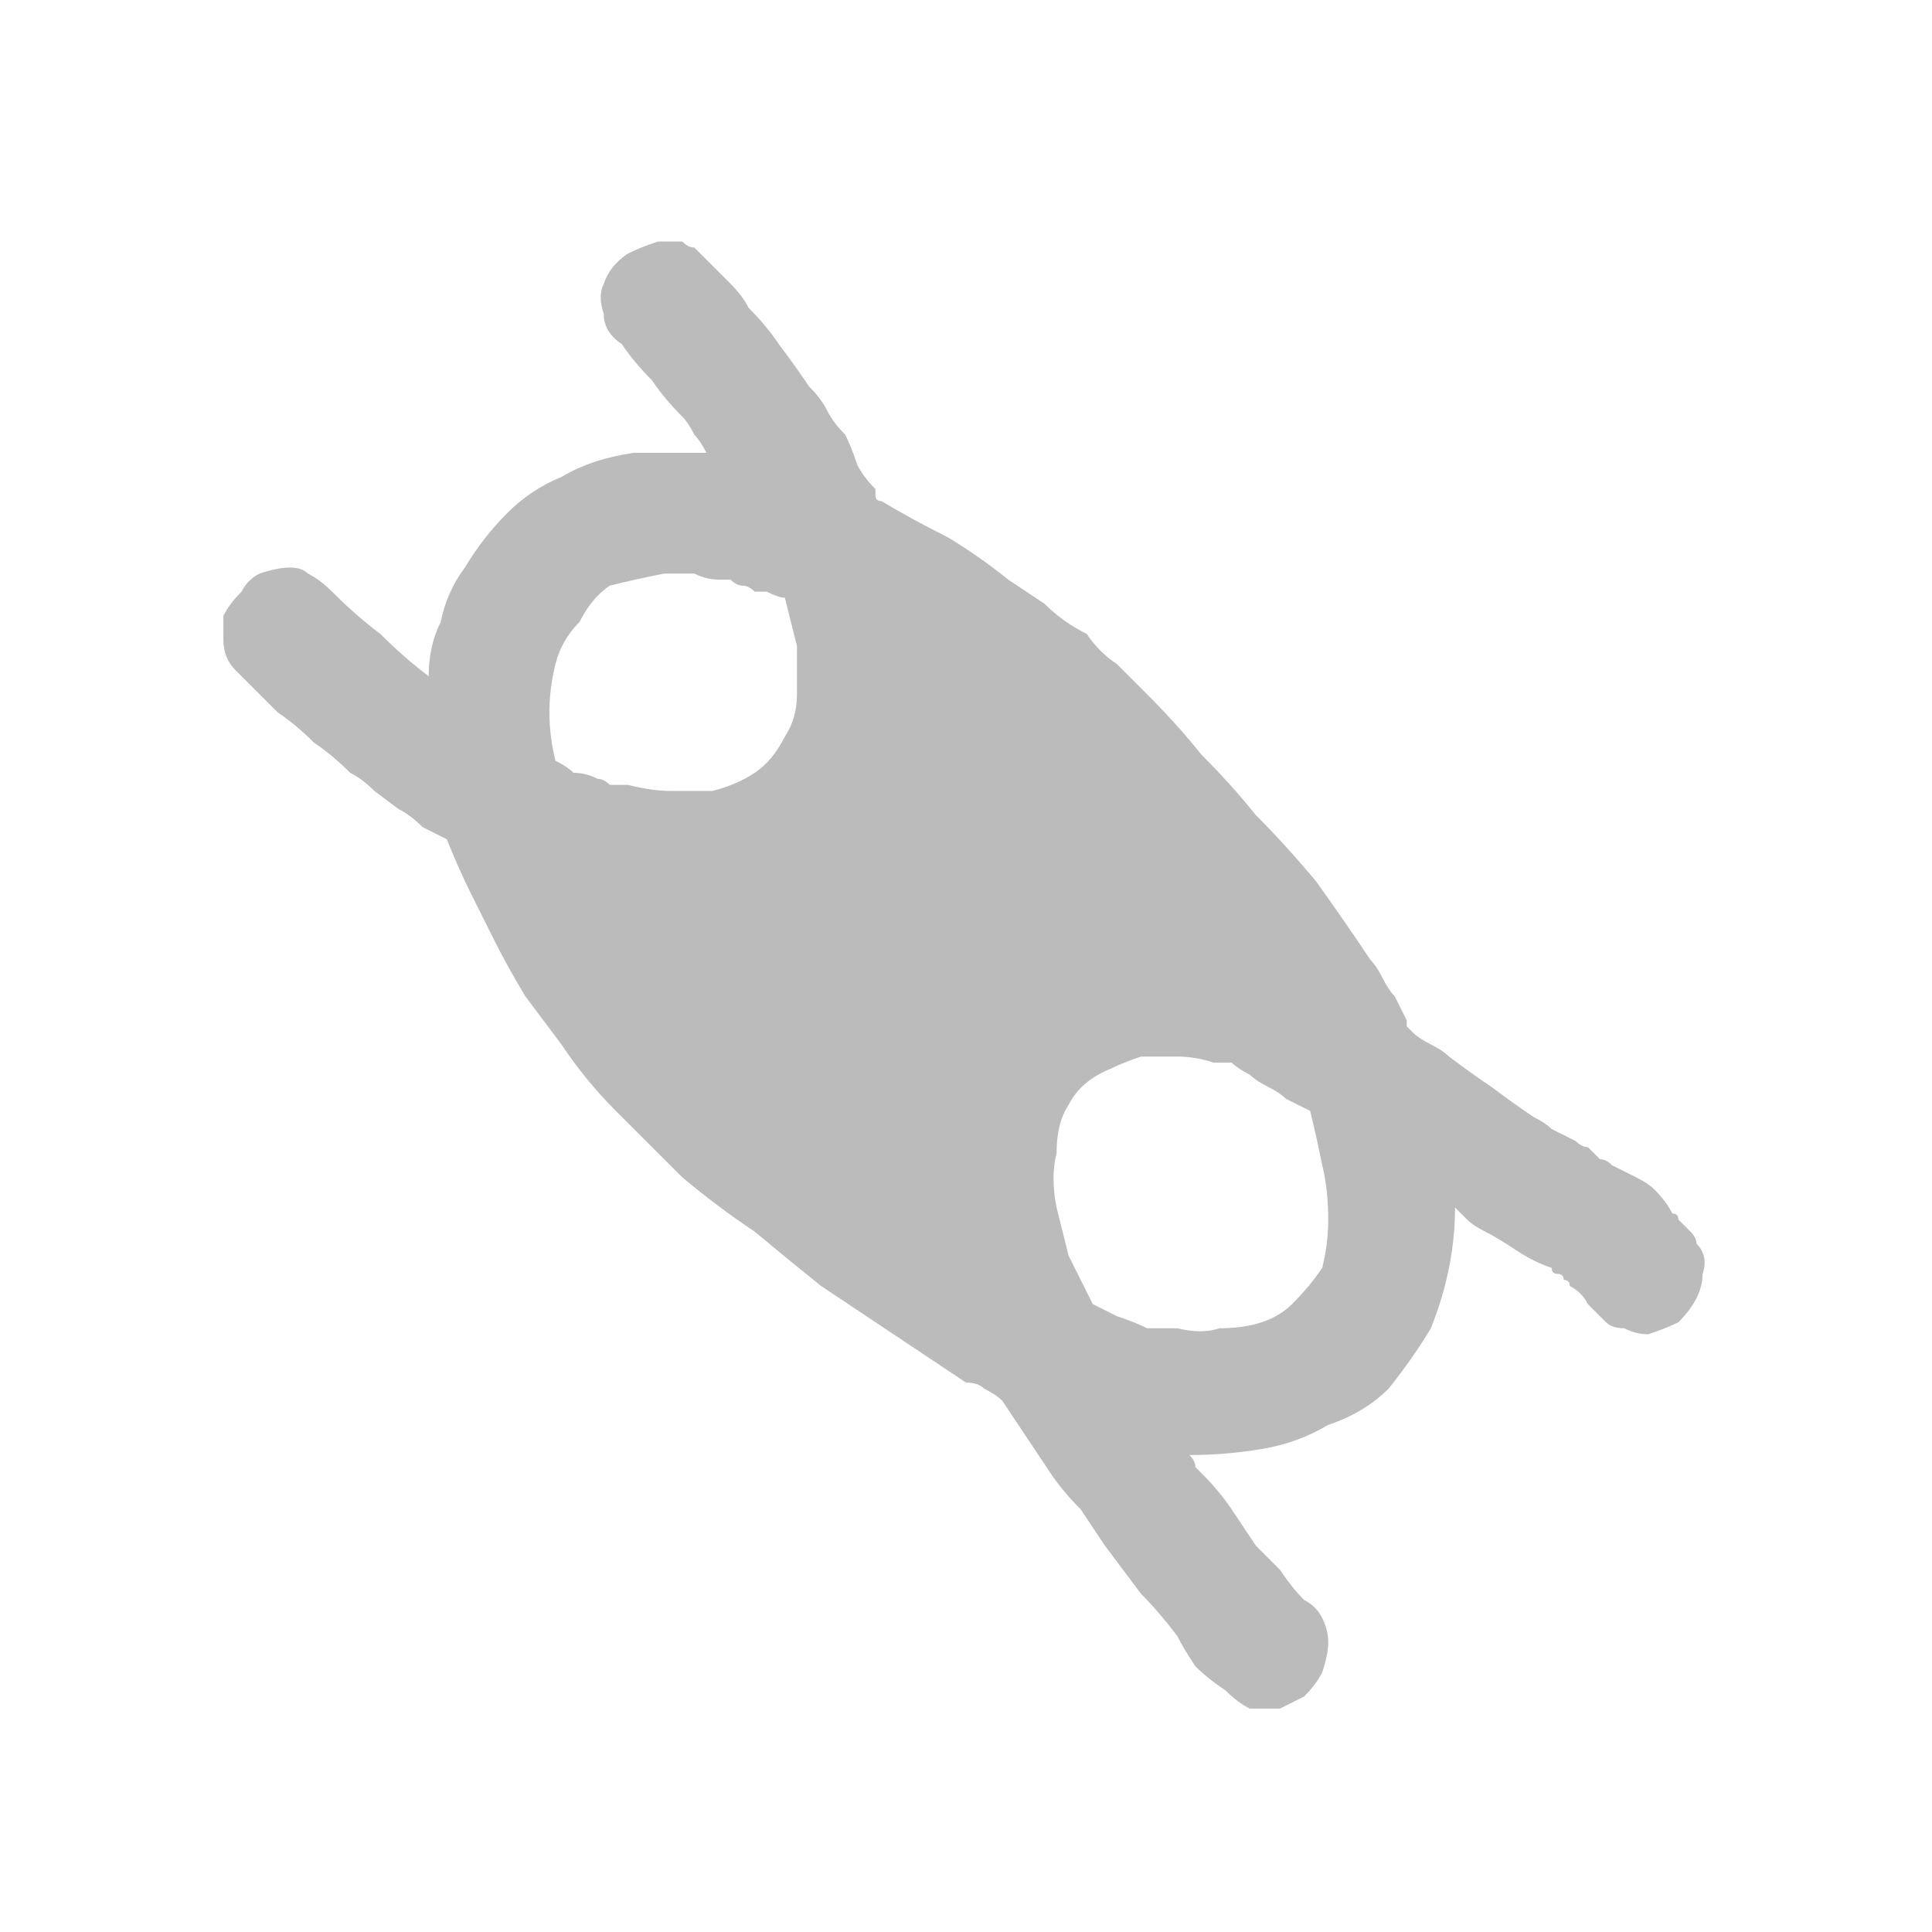 <svg xmlns="http://www.w3.org/2000/svg" height="16" width="16">
  <defs />
  <g>
    <path d="M6.5 4.95 Q6.45 4.95 6.35 4.9 6.3 4.9 6.25 4.9 6.2 4.85 6.15 4.85 6.1 4.85 6.05 4.8 6 4.8 5.95 4.8 5.85 4.8 5.75 4.75 5.65 4.75 5.55 4.75 5.5 4.75 5.5 4.75 5.25 4.8 5.05 4.85 4.9 4.95 4.8 5.15 4.65 5.3 4.6 5.5 4.55 5.7 4.55 5.9 4.55 6.1 4.6 6.3 4.7 6.35 4.75 6.4 4.85 6.4 4.95 6.45 5 6.45 5.05 6.5 5.1 6.5 5.15 6.5 5.2 6.5 5.2 6.5 5.4 6.55 5.55 6.55 5.75 6.55 5.9 6.55 6.1 6.5 6.25 6.4 6.4 6.3 6.5 6.1 6.6 5.95 6.6 5.75 6.6 5.55 6.6 5.35 6.55 5.15 6.5 4.95 M5.6 3.75 L5.65 3.75 Q5.65 3.75 5.7 3.75 5.75 3.75 5.75 3.75 5.8 3.75 5.85 3.75 5.8 3.65 5.75 3.6 5.7 3.5 5.65 3.45 5.5 3.3 5.4 3.15 5.25 3 5.15 2.85 5 2.75 5 2.6 4.95 2.45 5 2.35 5.05 2.2 5.2 2.1 5.3 2.05 5.45 2 5.45 2 5.5 2 5.5 2 5.5 2 5.55 2 5.65 2 5.7 2.05 5.75 2.05 5.8 2.1 5.85 2.15 5.95 2.25 6.05 2.35 6.15 2.45 6.2 2.55 6.35 2.7 6.45 2.85 6.6 3.05 6.7 3.2 6.8 3.3 6.85 3.4 6.9 3.5 7 3.6 7.05 3.7 7.1 3.85 7.15 3.95 7.25 4.05 7.25 4.1 7.25 4.1 7.25 4.15 7.3 4.15 7.55 4.3 7.85 4.45 8.1 4.6 8.35 4.8 8.5 4.9 8.65 5 8.8 5.15 9 5.25 9.1 5.4 9.25 5.5 9.4 5.65 9.5 5.75 9.75 6 9.95 6.25 10.2 6.5 10.4 6.75 10.65 7 10.9 7.3 11.15 7.65 11.35 7.95 11.4 8 11.45 8.1 11.5 8.2 11.55 8.25 11.6 8.35 11.65 8.45 L11.65 8.5 11.7 8.55 Q11.75 8.6 11.85 8.65 11.95 8.7 12 8.75 12.2 8.9 12.35 9 12.55 9.15 12.7 9.25 12.8 9.3 12.85 9.35 12.95 9.4 13.05 9.45 13.1 9.5 13.15 9.5 13.2 9.55 13.25 9.6 13.3 9.6 13.35 9.65 13.45 9.7 13.55 9.75 13.65 9.8 13.7 9.85 13.8 9.95 13.85 10.05 13.9 10.05 13.9 10.1 13.95 10.15 14 10.2 14.05 10.25 14.05 10.3 14.15 10.4 14.1 10.55 14.1 10.65 14.05 10.75 14 10.85 13.9 10.95 13.8 11 13.65 11.05 13.55 11.05 13.45 11 13.35 11 13.3 10.95 13.2 10.85 13.15 10.8 13.1 10.7 13 10.65 13 10.6 12.95 10.6 12.95 10.55 12.9 10.55 12.85 10.55 12.85 10.5 12.7 10.45 12.55 10.35 12.4 10.25 12.3 10.2 12.2 10.15 12.15 10.1 12.1 10.05 12.05 10 12.05 10.25 12 10.5 11.95 10.75 11.85 11 11.7 11.25 11.5 11.5 11.3 11.7 11 11.8 10.75 11.95 10.45 12 10.15 12.05 9.85 12.05 9.9 12.1 9.9 12.15 L9.95 12.2 Q10.1 12.35 10.2 12.5 10.3 12.65 10.4 12.8 10.5 12.9 10.6 13 10.7 13.15 10.8 13.25 10.9 13.3 10.95 13.4 11 13.5 11 13.6 11 13.7 10.95 13.85 10.9 13.95 10.8 14.05 10.7 14.1 10.6 14.15 10.45 14.15 10.35 14.15 10.25 14.1 10.15 14 10 13.9 9.9 13.8 9.8 13.65 9.75 13.55 9.6 13.35 9.45 13.2 9.3 13 9.15 12.8 9.05 12.65 8.95 12.5 8.8 12.35 8.7 12.2 8.6 12.05 8.5 11.9 8.4 11.75 8.3 11.6 8.25 11.55 8.15 11.5 8.1 11.45 8 11.45 7.7 11.25 7.4 11.05 7.1 10.85 6.8 10.65 6.55 10.45 6.25 10.2 5.95 10 5.65 9.75 5.4 9.5 5.1 9.2 4.85 8.95 4.65 8.65 4.5 8.45 4.35 8.25 4.2 8 4.1 7.8 4 7.6 3.9 7.4 3.8 7.2 3.7 6.95 3.6 6.9 3.5 6.85 3.4 6.75 3.3 6.7 L3.1 6.55 Q3 6.45 2.9 6.4 2.75 6.25 2.6 6.15 2.45 6 2.3 5.9 2.25 5.85 2.15 5.75 2.1 5.7 2.05 5.65 2 5.6 1.95 5.55 1.85 5.45 1.85 5.3 1.85 5.2 1.85 5.1 1.9 5 2 4.9 2.05 4.8 2.15 4.75 2.3 4.7 2.4 4.7 2.5 4.7 2.55 4.75 2.65 4.8 2.75 4.9 2.95 5.1 3.15 5.25 3.35 5.45 3.55 5.6 3.55 5.35 3.65 5.15 3.7 4.9 3.85 4.7 4 4.45 4.2 4.25 4.4 4.05 4.65 3.95 4.9 3.8 5.25 3.75 5.3 3.75 5.4 3.75 5.5 3.75 5.55 3.75 L5.6 3.75 Q5.6 3.75 5.6 3.75 M9.05 10.8 Q9.15 10.85 9.25 10.9 9.4 10.95 9.5 11 9.6 11 9.75 11 9.95 11.05 10.1 11 10.3 11 10.45 10.95 10.6 10.9 10.7 10.8 10.85 10.65 10.95 10.5 11 10.3 11 10.1 11 9.85 10.95 9.65 10.9 9.4 10.85 9.2 10.75 9.15 10.65 9.1 10.6 9.05 10.5 9 10.4 8.95 10.35 8.9 10.25 8.85 10.2 8.8 10.1 8.8 10.05 8.8 9.9 8.75 9.75 8.75 9.6 8.75 9.45 8.75 9.3 8.8 9.2 8.85 8.95 8.95 8.85 9.15 8.75 9.3 8.75 9.55 8.7 9.75 8.75 10 8.8 10.2 8.85 10.4 8.9 10.5 8.95 10.6 9 10.7 9.05 10.8" fill="#BBBBBB" stroke="none" />
  </g>
</svg>